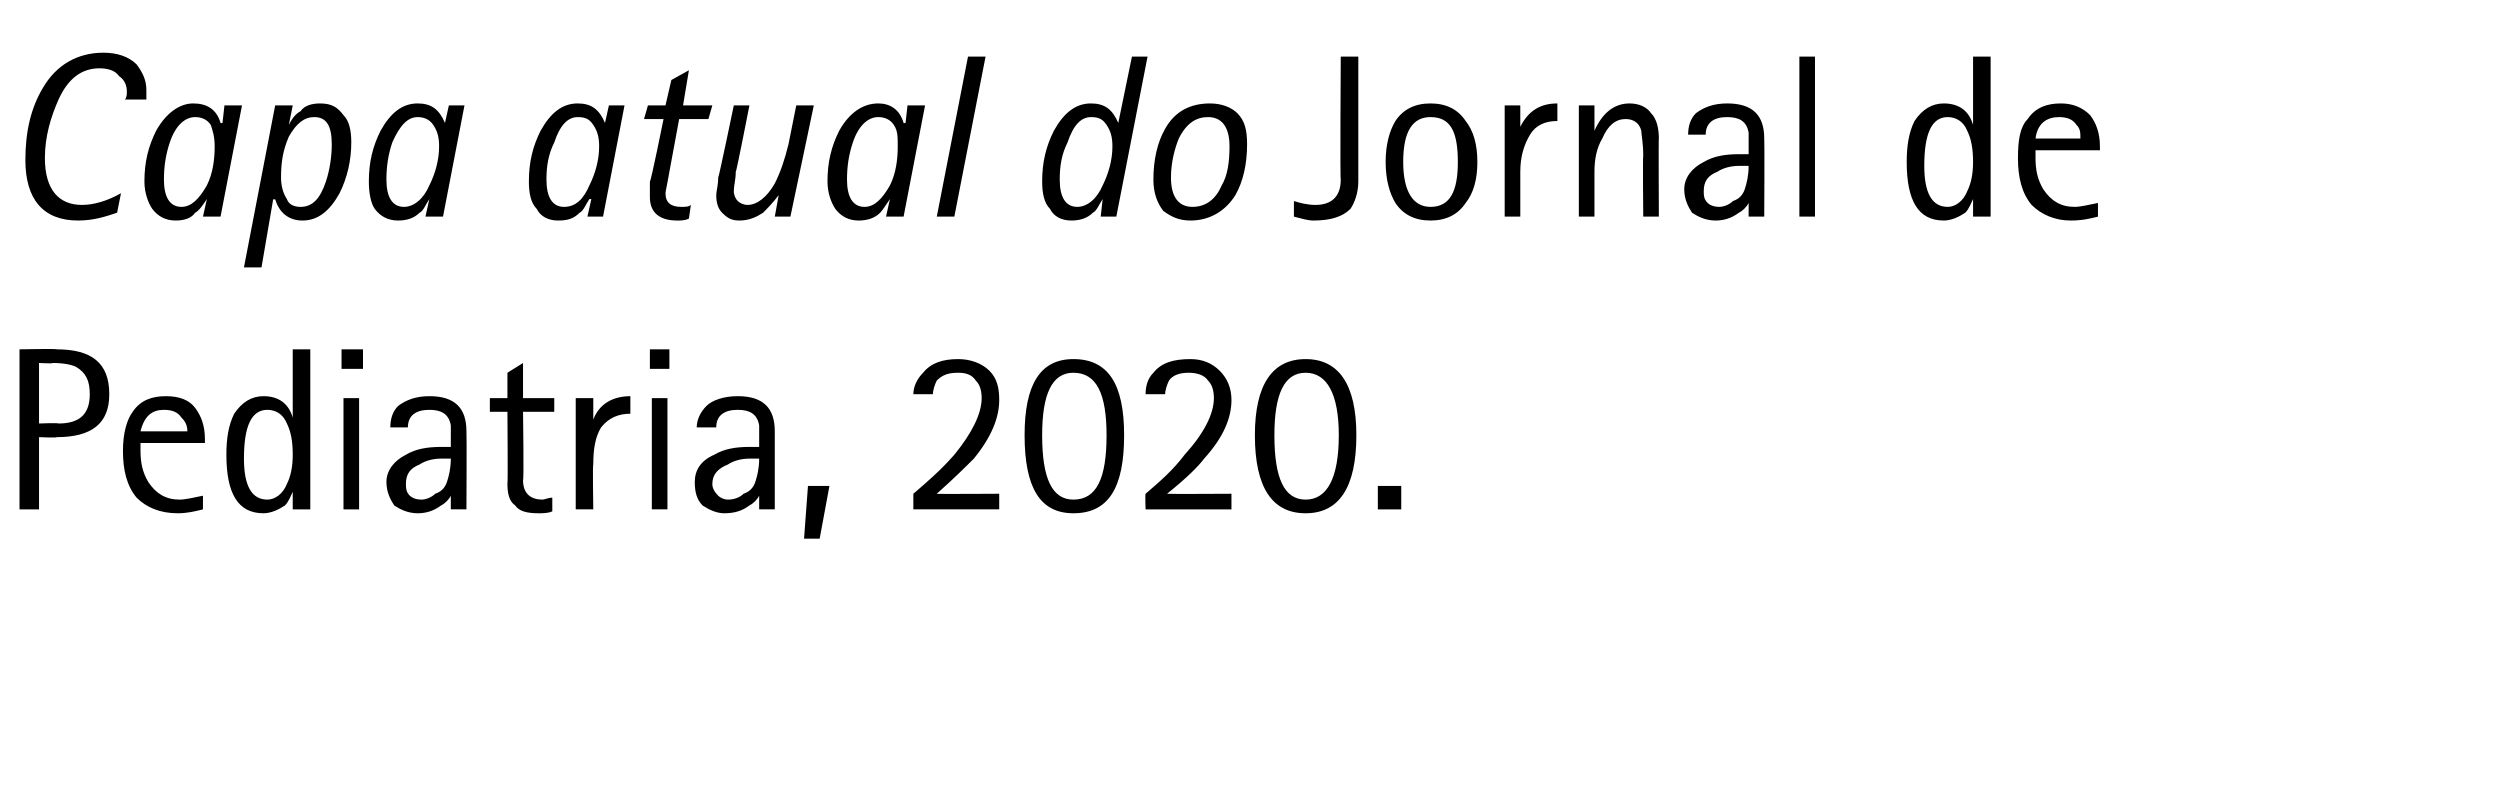 <?xml version="1.0" standalone="no"?><!DOCTYPE svg PUBLIC "-//W3C//DTD SVG 1.1//EN" "http://www.w3.org/Graphics/SVG/1.1/DTD/svg11.dtd"><svg xmlns="http://www.w3.org/2000/svg" version="1.1" width="128.1px" height="40.9px" viewBox="0 0 128.1 40.9"><desc>Capa atual do Jornal de Pediatria, 2020</desc><defs/><g id="Polygon39102"><path d="m1 26.1v-8.2s1.94-.04 1.9 0c1.8 0 2.7.7 2.7 2.3c0 1.5-.9 2.2-2.7 2.2c.04.04-.9 0-.9 0v3.7h-1zm1-7.5v3.1s.96-.04 1 0c1.1 0 1.6-.5 1.6-1.5c0-.7-.2-1.1-.7-1.4c-.2-.1-.6-.2-1.2-.2c.03.04-.7 0-.7 0zm7.2 7c.3 0 .7-.1 1.2-.2v.7c-.4.1-.8.2-1.3.2c-.9 0-1.6-.3-2.1-.8c-.5-.6-.7-1.4-.7-2.4c0-.9.2-1.6.5-2c.4-.6 1-.8 1.7-.8c.7 0 1.2.2 1.5.6c.3.4.5.9.5 1.6v.2H7.2v.4c0 .6.1 1.1.4 1.6c.4.6.9.9 1.6.9zM8.4 21c-.6 0-1 .3-1.2 1.1h2.4c0-.3-.1-.5-.3-.7c-.2-.3-.5-.4-.9-.4zm6.6 5.1v-.9s.02-.03 0 0c-.1.2-.2.5-.4.7c-.3.2-.7.4-1.1.4c-1.3 0-1.9-1-1.9-3c0-.8.1-1.5.4-2.1c.4-.6.9-.9 1.5-.9c.8 0 1.3.4 1.5 1.1c.02-.04 0 0 0 0v-3.5h.9v8.2h-.9zM13.7 21c-.8 0-1.2.8-1.2 2.5c0 1.4.4 2.1 1.2 2.1c.4 0 .8-.3 1-.8c.2-.4.3-.9.3-1.5c0-.7-.1-1.2-.3-1.6c-.2-.5-.6-.7-1-.7zm3.9 5.1v-5.7h.8v5.7h-.8zm-.1-7.2v-1h1.1v1h-1.1zm5.6 7.2v-.7s.01-.02 0 0c-.1.2-.3.4-.5.5c-.4.3-.8.4-1.2.4c-.5 0-.9-.2-1.2-.4c-.2-.3-.4-.7-.4-1.2c0-.6.4-1.1 1-1.4c.5-.3 1.1-.4 1.8-.4h.5v-1.1c-.1-.6-.5-.8-1.1-.8c-.7 0-1.1.3-1.1.9h-.9c0-.4.1-.8.4-1.1c.4-.3.9-.5 1.6-.5c1.3 0 1.9.6 1.9 1.8c.02.03 0 4 0 4h-.8zm-.2-1.4c.1-.3.2-.7.2-1.2h-.5c-.4 0-.8.1-1.1.3c-.5.2-.7.5-.7 1c0 .2 0 .4.2.6c.1.1.3.2.6.2c.2 0 .5-.1.7-.3c.3-.1.5-.3.6-.6zm4.9.9c.1 0 .3-.1.5-.1v.7c-.2.1-.5.1-.7.1c-.6 0-1-.1-1.2-.4c-.3-.2-.4-.6-.4-1.1c.03 0 0-3.7 0-3.7h-.9v-.7h.9v-1.3l.8-.5v1.8h1.6v.7h-1.6s.05 3.52 0 3.5c0 .7.4 1 1 1zm1.7.5v-5.7h.9v1.1s-.01.03 0 0c.3-.8 1-1.2 1.9-1.2v.9c-.6 0-1.1.2-1.5.7c-.3.5-.4 1.1-.4 1.9c-.04-.02 0 2.3 0 2.3h-.9zm3.9 0v-5.7h.8v5.7h-.8zm-.1-7.2v-1h1v1h-1zm5.6 7.2v-.7s-.01-.02 0 0c-.1.2-.3.4-.5.5c-.4.3-.8.4-1.3.4c-.4 0-.8-.2-1.1-.4c-.3-.3-.4-.7-.4-1.2c0-.6.3-1.1 1-1.4c.5-.3 1.1-.4 1.8-.4h.5v-1.1c-.1-.6-.5-.8-1.1-.8c-.7 0-1.1.3-1.1.9h-1c0-.4.2-.8.5-1.1c.3-.3.9-.5 1.6-.5c1.3 0 1.9.6 1.9 1.8v4h-.8zm-.2-1.4c.1-.3.2-.7.2-1.2h-.5c-.4 0-.8.1-1.1.3c-.5.2-.8.5-.8 1c0 .2.1.4.3.6c.1.1.3.2.5.2c.3 0 .6-.1.8-.3c.3-.1.5-.3.6-.6zm2.5 2.9l.2-2.7h1.1l-.5 2.7h-.8zm5.6-1.5v-.8c.7-.6 1.4-1.2 2.1-2c.9-1.1 1.4-2.1 1.4-2.9c0-.4-.1-.7-.3-.9c-.2-.3-.5-.4-.9-.4c-.5 0-.8.1-1.1.4c-.1.2-.2.5-.2.7h-1c0-.4.2-.8.5-1.1c.4-.5 1-.7 1.8-.7c.6 0 1.2.2 1.6.6c.4.4.5.9.5 1.5c0 .9-.4 1.9-1.3 3c-.4.4-1 1-1.9 1.8c-.04.02 3.2 0 3.2 0v.8h-4.4zm10.8-3.8c0 2.7-.8 4-2.6 4c-1.7 0-2.5-1.3-2.5-4c0-2.6.8-3.9 2.5-3.9c1.8 0 2.6 1.3 2.6 3.9zM55 19.1c-1.1 0-1.6 1.1-1.6 3.2c0 2.2.5 3.3 1.6 3.3c1.2 0 1.7-1.1 1.7-3.3c0-2.1-.5-3.2-1.7-3.2zm3.7 7s-.03-.76 0-.8c.7-.6 1.4-1.2 2-2c1-1.1 1.5-2.1 1.5-2.9c0-.4-.1-.7-.3-.9c-.2-.3-.6-.4-1-.4c-.4 0-.8.1-1 .4c-.1.2-.2.5-.2.7h-1c0-.4.1-.8.4-1.1c.4-.5 1-.7 1.9-.7c.6 0 1.1.2 1.5.6c.4.4.6.9.6 1.5c0 .9-.4 1.9-1.4 3c-.3.4-.9 1-1.9 1.8c.03.02 3.3 0 3.3 0v.8h-4.4zm10.8-3.8c0 2.7-.9 4-2.6 4c-1.7 0-2.6-1.3-2.6-4c0-2.6.9-3.9 2.6-3.9c1.7 0 2.6 1.3 2.6 3.9zm-2.6-3.2c-1.1 0-1.6 1.1-1.6 3.2c0 2.2.5 3.3 1.6 3.3c1.1 0 1.7-1.1 1.7-3.3c0-2.1-.6-3.2-1.7-3.2zm3.7 7v-1.2h1.2v1.2h-1.2z" stroke="none" fill="#000"/></g><g id="Polygon39101"><path d="m4.2 10.5c.6 0 1.3-.2 2-.6l-.2 1c-.6.2-1.2.4-2 .4c-1.8 0-2.7-1.1-2.7-3.1c0-1.5.3-2.7.9-3.7C2.9 3.3 4 2.7 5.3 2.7c.7 0 1.3.2 1.7.6c.3.4.5.8.5 1.3v.5H6.4c.1-.1.1-.3.1-.4c0-.3-.1-.6-.4-.8c-.2-.3-.6-.4-1-.4c-.9 0-1.6.5-2.1 1.6c-.4.9-.7 1.9-.7 3c0 1.6.7 2.4 1.9 2.4zm6.2.6l.2-.9s-.03-.01 0 0c-.2.3-.4.6-.6.7c-.2.3-.6.4-1 .4c-.5 0-.9-.2-1.2-.6c-.2-.3-.4-.8-.4-1.4c0-1 .2-1.8.6-2.6c.5-.9 1.2-1.4 1.9-1.4c.7 0 1.2.3 1.4 1c.04.02.1 0 .1 0l.1-.9h.9l-1.1 5.7h-.9zM8.7 7.3c-.2.6-.3 1.2-.3 1.9c0 .9.3 1.4.9 1.4c.5 0 .9-.4 1.3-1.1c.3-.6.4-1.3.4-2c0-.5-.1-.8-.2-1.1c-.2-.3-.5-.4-.8-.4c-.5 0-1 .4-1.3 1.3zm3.8 6.4l1.6-8.3h.9l-.2 1s.04-.02 0 0c.2-.4.4-.6.6-.7c.2-.3.6-.4 1-.4c.6 0 .9.2 1.2.6c.3.3.4.8.4 1.4c0 .9-.2 1.8-.6 2.6c-.5.9-1.1 1.4-1.9 1.4c-.7 0-1.2-.4-1.4-1.1c-.03.05-.1 0-.1 0l-.6 3.5h-.9zM14.8 7c-.3.7-.4 1.3-.4 2.1c0 .4.1.8.3 1.1c.1.3.4.4.7.4c.6 0 1-.4 1.3-1.3c.2-.6.3-1.3.3-1.9c0-1-.3-1.4-.9-1.4c-.5 0-.9.3-1.3 1zm7 4.1l.2-.9s.01-.01 0 0c-.2.3-.3.6-.5.7c-.3.3-.7.4-1.1.4c-.5 0-.9-.2-1.2-.6c-.2-.3-.3-.8-.3-1.4c0-1 .2-1.8.6-2.6c.5-.9 1.1-1.4 1.9-1.4c.7 0 1.1.3 1.4 1c-.03.02 0 0 0 0l.2-.9h.8l-1.1 5.7h-.9zm-1.7-3.8c-.2.6-.3 1.2-.3 1.9c0 .9.3 1.4.9 1.4c.5 0 1-.4 1.3-1.1c.3-.6.5-1.3.5-2c0-.5-.1-.8-.3-1.1c-.2-.3-.5-.4-.8-.4c-.5 0-.9.4-1.3 1.3zm10 3.8l.2-.9h-.1c-.2.3-.3.6-.5.7c-.3.3-.6.4-1.1.4c-.5 0-.9-.2-1.1-.6c-.3-.3-.4-.8-.4-1.4c0-1 .2-1.8.6-2.6c.5-.9 1.1-1.4 1.9-1.4c.7 0 1.1.3 1.4 1c0 .02 0 0 0 0l.2-.9h.8l-1.1 5.7h-.8zm-1.7-3.8c-.3.6-.4 1.2-.4 1.9c0 .9.3 1.4.9 1.4c.6 0 1-.4 1.3-1.1c.3-.6.5-1.3.5-2c0-.5-.1-.8-.3-1.1c-.2-.3-.4-.4-.8-.4c-.5 0-.9.4-1.2 1.3zm6.5 3.3c.2 0 .4 0 .5-.1l-.1.7c-.2.1-.4.1-.6.1c-.9 0-1.4-.4-1.4-1.2v-.8c.05.03.7-3.2.7-3.2h-1l.2-.7h.9l.3-1.3l.9-.5l-.3 1.8h1.5l-.2.7h-1.5l-.5 2.7c-.1.6-.2 1-.2 1.1c0 .5.3.7.8.7zm4.8.5l.2-1.1s-.03-.03 0 0c-.3.4-.6.7-.8.9c-.3.2-.7.4-1.2.4c-.4 0-.6-.1-.9-.4c-.2-.2-.3-.5-.3-.9c0-.2.1-.5.1-.9c.03.01.8-3.7.8-3.7h.8s-.67 3.44-.7 3.4c0 .4-.1.7-.1 1c0 .2.1.4.2.5c.1.1.3.2.5.2c.5 0 1-.4 1.4-1.1c.3-.6.5-1.2.7-2l.4-2h.9l-1.2 5.7h-.8zm5.7 0l.2-.9s-.02-.01 0 0c-.2.3-.4.6-.5.7c-.3.3-.7.4-1.1.4c-.5 0-.9-.2-1.2-.6c-.2-.3-.4-.8-.4-1.4c0-1 .2-1.8.6-2.6c.5-.9 1.2-1.4 2-1.4c.6 0 1.1.3 1.3 1c.05.02.1 0 .1 0l.1-.9h.9l-1.1 5.7h-.9zm-1.7-3.8c-.2.6-.3 1.2-.3 1.9c0 .9.3 1.4.9 1.4c.5 0 .9-.4 1.3-1.1c.3-.6.4-1.3.4-2c0-.5 0-.8-.2-1.1c-.2-.3-.5-.4-.8-.4c-.5 0-1 .4-1.3 1.3zm4.3 3.8l1.6-8.2h.9l-1.6 8.2h-.9zm8.4 0l.1-.9s.02-.01 0 0c-.2.3-.3.6-.5.7c-.3.3-.7.4-1.1.4c-.5 0-.9-.2-1.1-.6c-.3-.3-.4-.8-.4-1.4c0-1 .2-1.8.6-2.6c.5-.9 1.1-1.4 1.9-1.4c.7 0 1.1.3 1.4 1c-.02.02 0 0 0 0l.7-3.4h.8l-1.6 8.2h-.8zm-1.7-3.8c-.3.6-.4 1.2-.4 1.9c0 .9.3 1.4.9 1.4c.5 0 1-.4 1.3-1.1c.3-.6.5-1.3.5-2c0-.5-.1-.8-.3-1.1c-.2-.3-.4-.4-.8-.4c-.5 0-.9.4-1.2 1.3zm8.6 2.7c-.5.8-1.3 1.3-2.3 1.3c-.6 0-1-.2-1.4-.5c-.3-.4-.5-.9-.5-1.6c0-1 .2-1.9.6-2.6c.5-.9 1.3-1.3 2.3-1.3c.6 0 1.1.2 1.4.5c.4.4.5.9.5 1.6c0 1-.2 1.9-.6 2.6zm-2.9-2.9c-.2.5-.4 1.2-.4 2c0 1 .4 1.5 1.1 1.5c.7 0 1.2-.4 1.5-1.1c.3-.5.4-1.2.4-2c0-1-.4-1.5-1.1-1.5c-.6 0-1.1.3-1.5 1.1zm9.2-4.2v6.4c0 .6-.2 1.1-.4 1.4c-.4.4-1 .6-1.9.6c-.3 0-.6-.1-1-.2v-.8c.3.1.7.2 1.1.2c.8 0 1.3-.4 1.3-1.3c-.04.05 0-6.3 0-6.3h.9zm5.5 7.5c-.4.6-1 .9-1.8.9c-.8 0-1.4-.3-1.8-.9c-.3-.5-.5-1.2-.5-2.1c0-.9.2-1.6.5-2.1c.4-.6 1-.9 1.8-.9c.8 0 1.4.3 1.8.9c.4.5.6 1.2.6 2.1c0 .9-.2 1.6-.6 2.1zM73.3 6c-.9 0-1.4.7-1.4 2.3c0 1.5.5 2.3 1.4 2.3c1 0 1.4-.8 1.4-2.3c0-1.6-.4-2.3-1.4-2.3zm3.8 5.1V5.4h.8v1.1s.02.03 0 0c.4-.8 1-1.2 1.9-1.2v.9c-.6 0-1.1.2-1.4.7c-.3.5-.5 1.1-.5 1.9v2.3h-.8zm3.8 0V5.4h.8v1.3s.03.04 0 0c.4-.9 1-1.4 1.8-1.4c.5 0 .9.2 1.1.5c.3.3.4.8.4 1.3c-.02-.04 0 4 0 4h-.8s-.03-3.13 0-3.1c0-.7-.1-1.1-.1-1.3c-.1-.4-.4-.6-.8-.6c-.5 0-.9.3-1.2 1c-.3.5-.4 1.1-.4 1.7v2.3h-.8zm8.7 0v-.7s.01-.02 0 0c-.1.2-.3.4-.5.5c-.4.3-.8.4-1.2.4c-.5 0-.9-.2-1.2-.4c-.2-.3-.4-.7-.4-1.2c0-.6.4-1.1 1-1.4c.5-.3 1.1-.4 1.8-.4h.5V6.8c-.1-.6-.5-.8-1.1-.8c-.7 0-1.1.3-1.1.9h-.9c0-.4.1-.8.4-1.1c.4-.3.9-.5 1.6-.5c1.3 0 1.9.6 1.9 1.8c.02.03 0 4 0 4h-.8zm-.2-1.4c.1-.3.2-.7.2-1.2h-.5c-.4 0-.8.1-1.1.3c-.5.2-.7.5-.7 1c0 .2 0 .4.2.6c.1.1.3.2.6.2c.2 0 .5-.1.7-.3c.3-.1.5-.3.6-.6zm2.8 1.4V2.9h.8v8.2h-.8zm8.9 0v-.9s.02-.03 0 0c-.1.2-.2.5-.4.7c-.3.2-.7.4-1.1.4c-1.3 0-1.9-1-1.9-3c0-.8.1-1.5.4-2.1c.4-.6.9-.9 1.5-.9c.8 0 1.3.4 1.5 1.1c.02-.04 0 0 0 0V2.9h.9v8.2h-.9zM99.8 6c-.8 0-1.2.8-1.2 2.5c0 1.4.4 2.1 1.2 2.1c.4 0 .8-.3 1-.8c.2-.4.3-.9.3-1.5c0-.7-.1-1.2-.3-1.6c-.2-.5-.6-.7-1-.7zm6.5 4.6c.3 0 .7-.1 1.2-.2v.7c-.4.1-.8.2-1.4.2c-.8 0-1.5-.3-2-.8c-.5-.6-.7-1.4-.7-2.4c0-.9.1-1.6.5-2c.4-.6 1-.8 1.7-.8c.6 0 1.1.2 1.5.6c.3.4.5.9.5 1.6v.2h-3.3v.4c0 .6.1 1.1.4 1.6c.4.6.9.9 1.6.9zm-.8-4.6c-.6 0-1.1.3-1.2 1.1h2.3c0-.3 0-.5-.2-.7c-.2-.3-.5-.4-.9-.4z" stroke="none" fill="#000"/></g></svg>